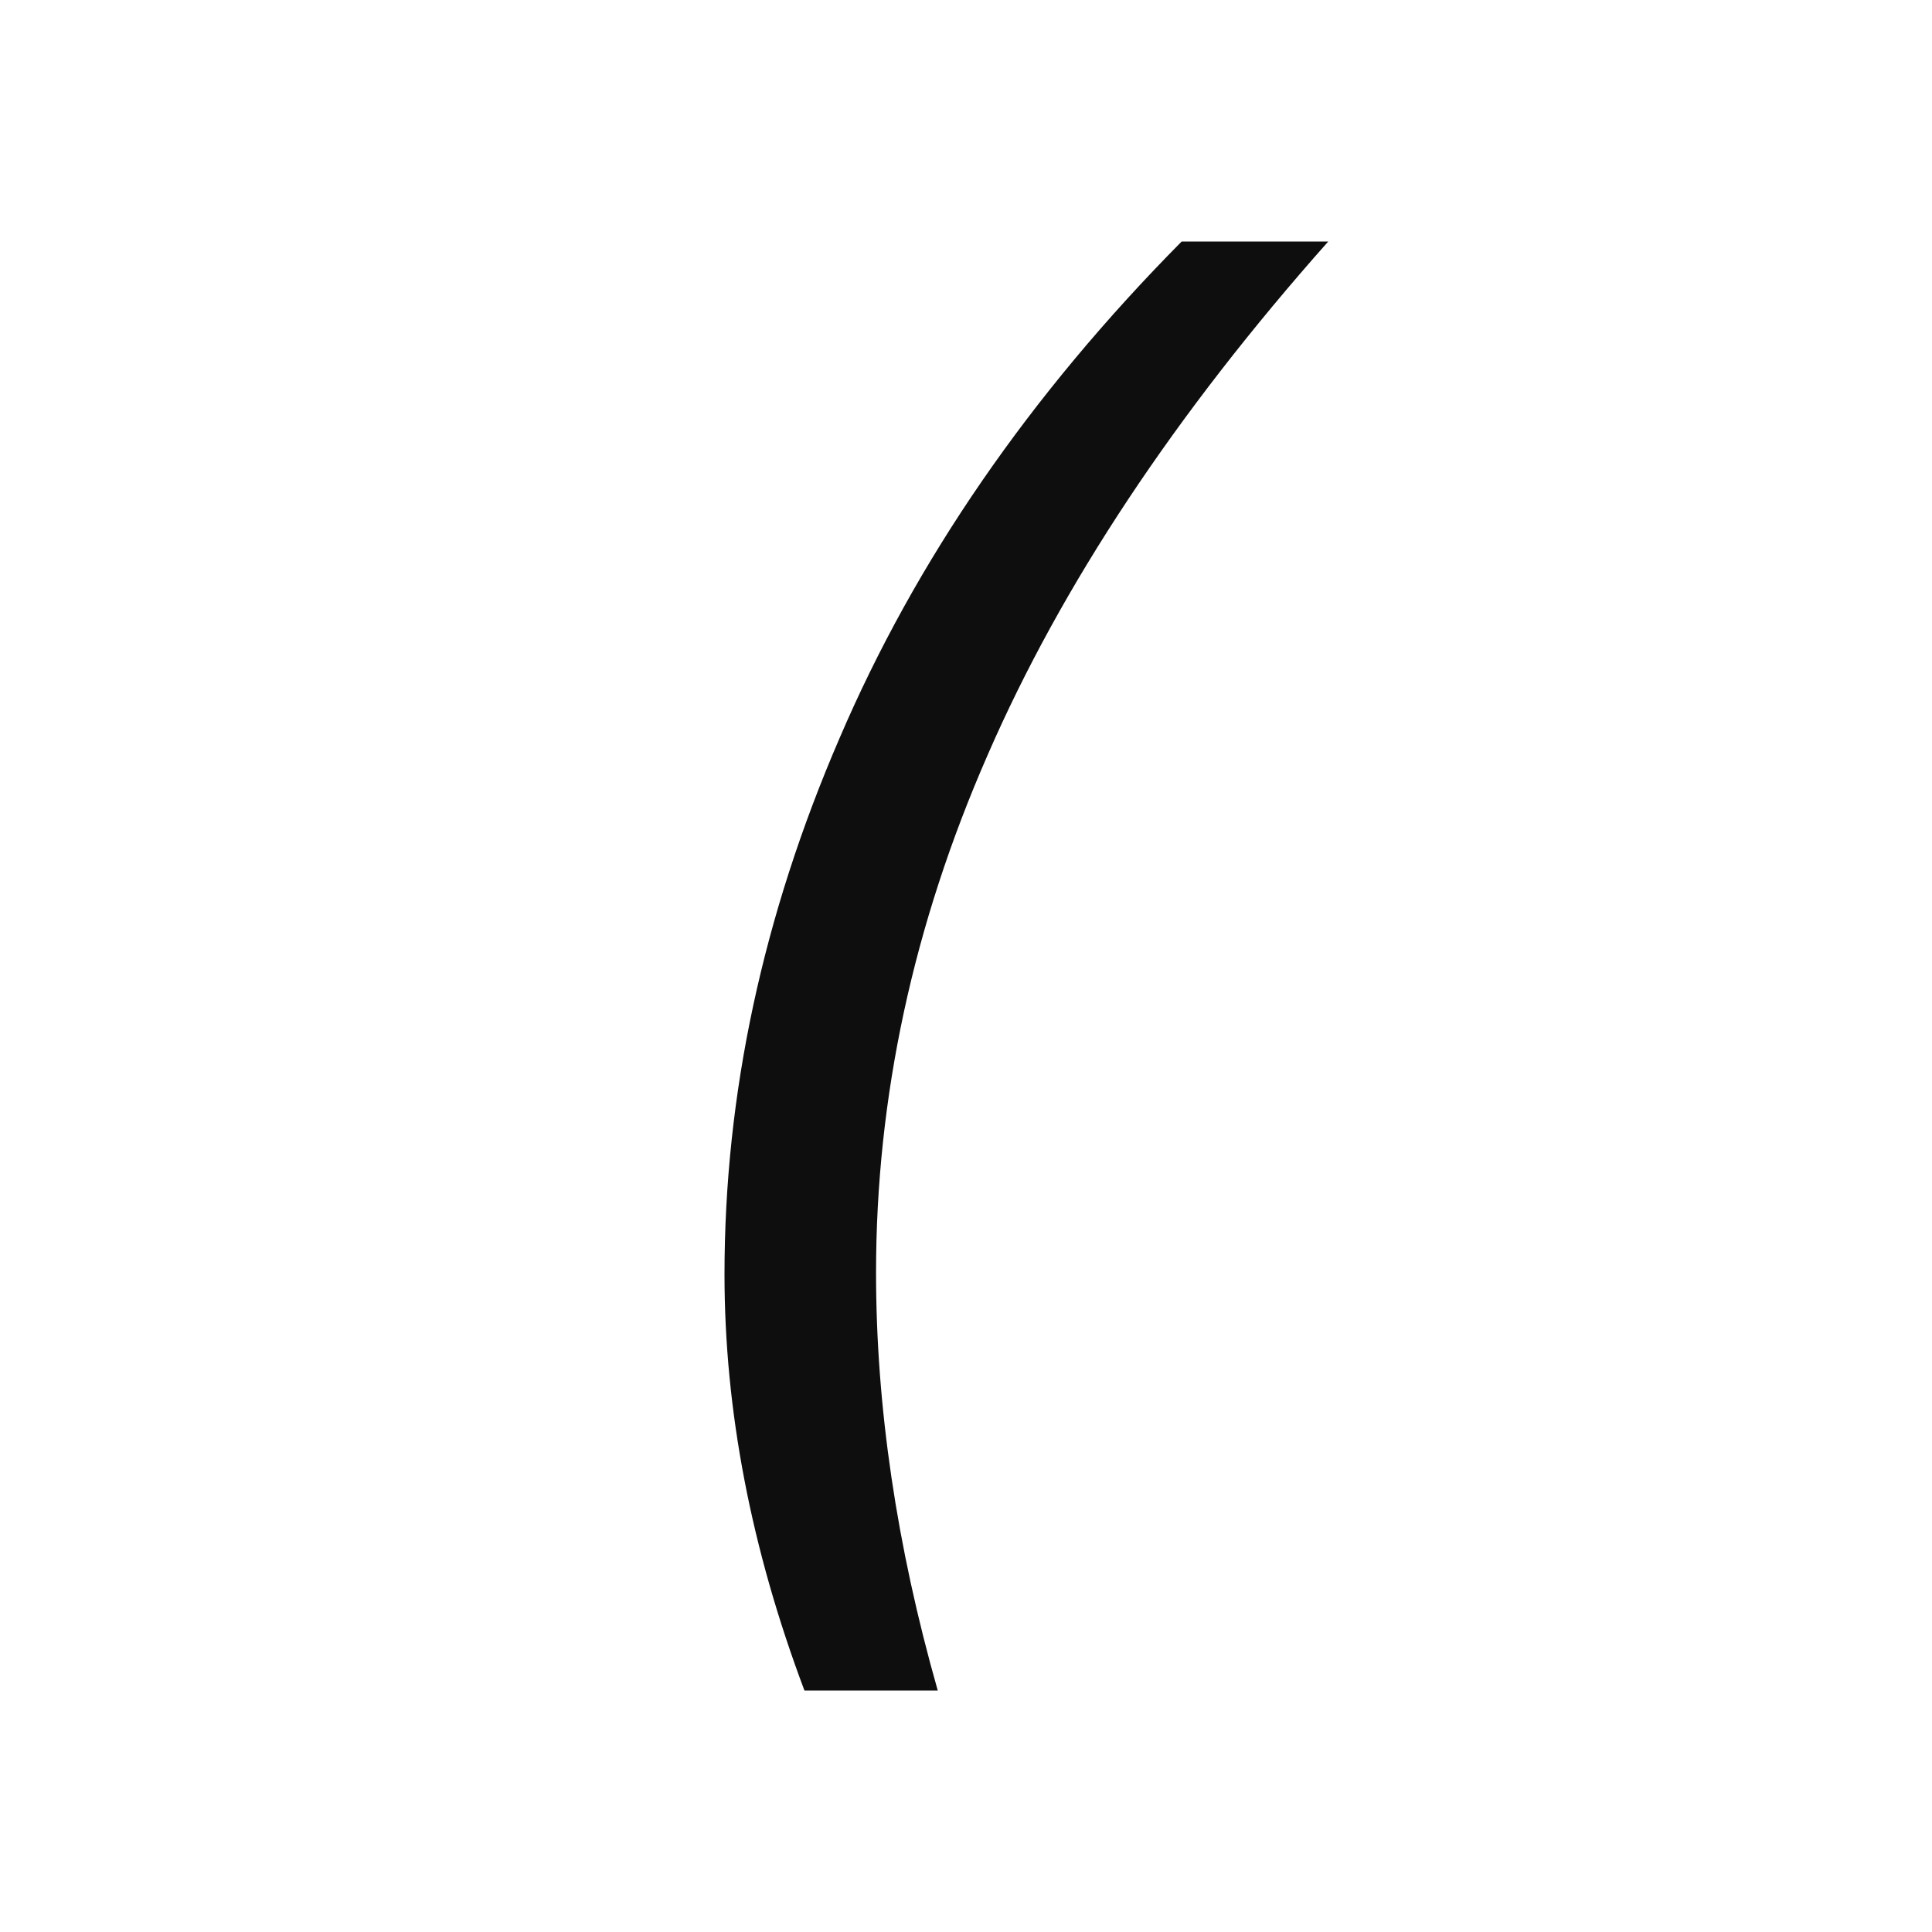 <?xml version="1.0" encoding="UTF-8"?> <svg xmlns="http://www.w3.org/2000/svg" width="16" height="16" viewBox="0 0 16 16" fill="none"><path d="M6.662 14C6.221 12.828 6 11.68 6 10.554C6 9.065 6.317 7.585 6.952 6.115C7.582 4.644 8.526 3.273 9.786 2H11C9.731 3.429 8.791 4.847 8.179 6.253C7.563 7.659 7.255 9.088 7.255 10.54C7.255 11.647 7.425 12.801 7.766 14H6.662Z" fill="#0E0E0E"></path></svg> 